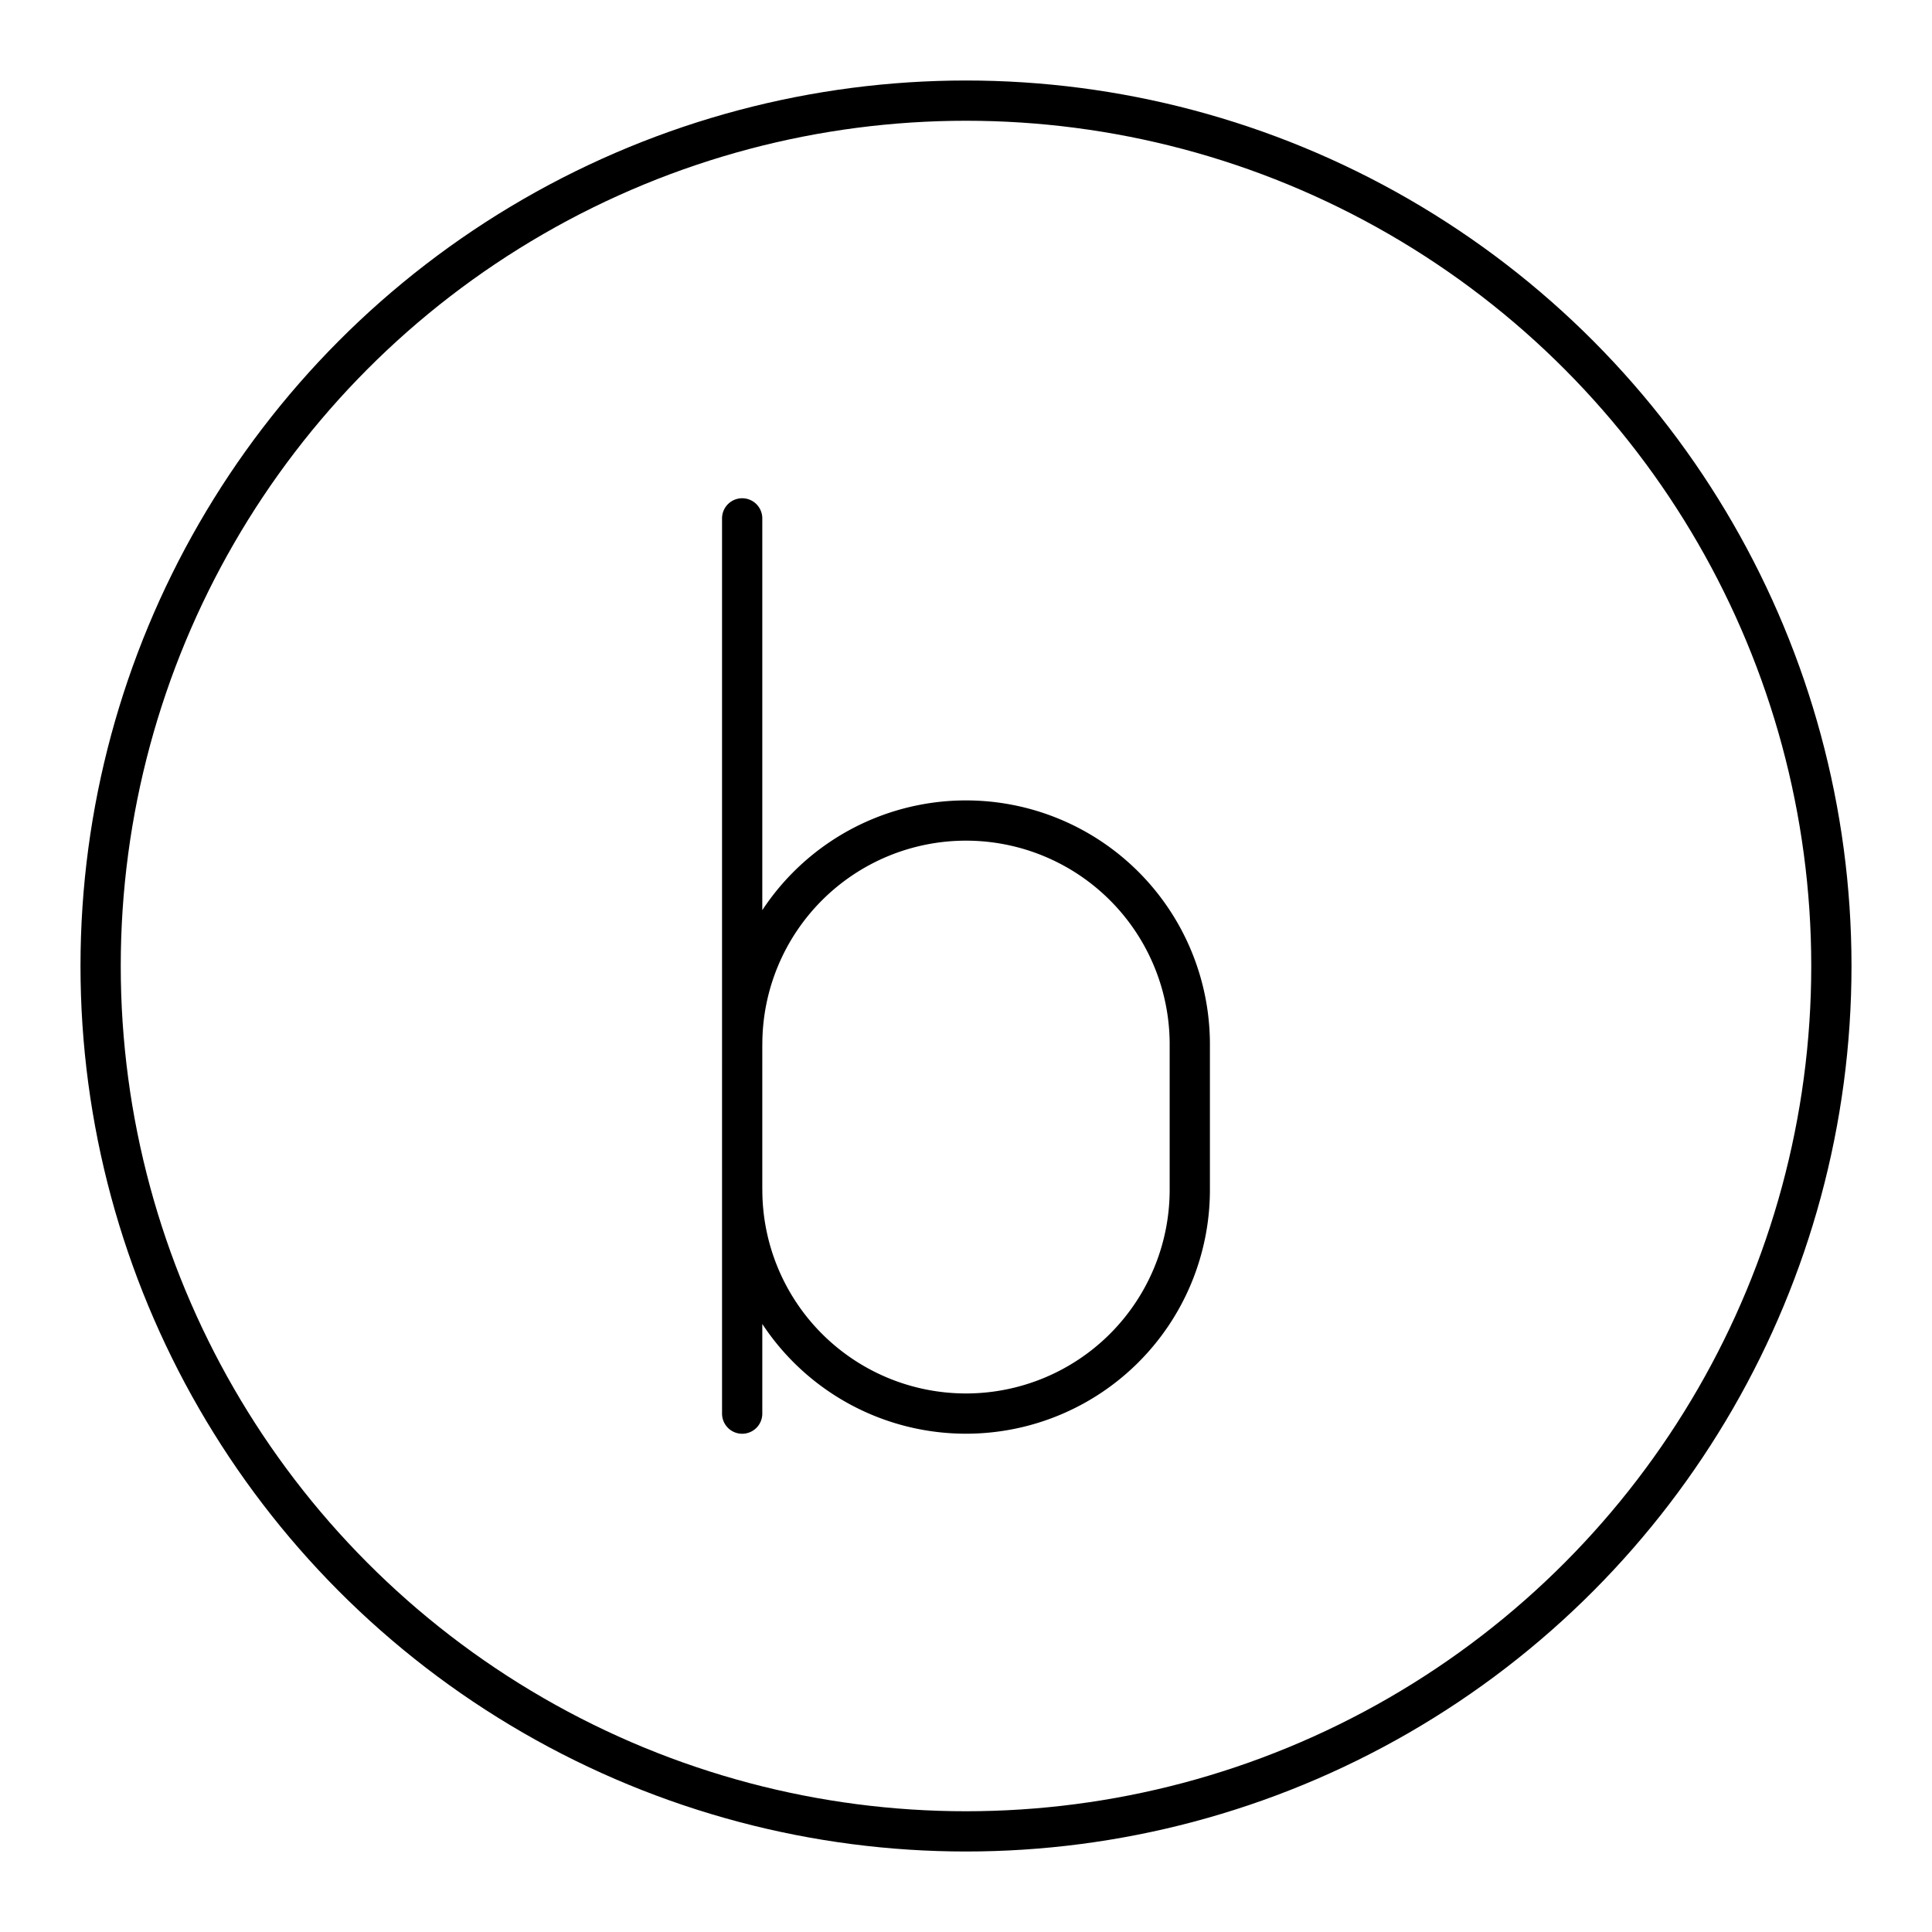 <?xml version="1.0" encoding="utf-8"?>
<!-- Generator: www.svgicons.com -->
<svg xmlns="http://www.w3.org/2000/svg" width="800" height="800" viewBox="0 0 48 48">
<path fill="none" stroke="currentColor" stroke-linecap="round" stroke-linejoin="round" d="M18.44 25.946a5.56 5.56 0 0 1 5.56-5.56h0a5.56 5.56 0 0 1 5.56 5.56v3.615A5.56 5.56 0 0 1 24 35.12h0a5.56 5.56 0 0 1-5.56-5.56m-.001 5.561V12.879"/><circle cx="24" cy="24" r="21.5" fill="none" stroke="currentColor" stroke-linecap="round" stroke-linejoin="round"/>
</svg>